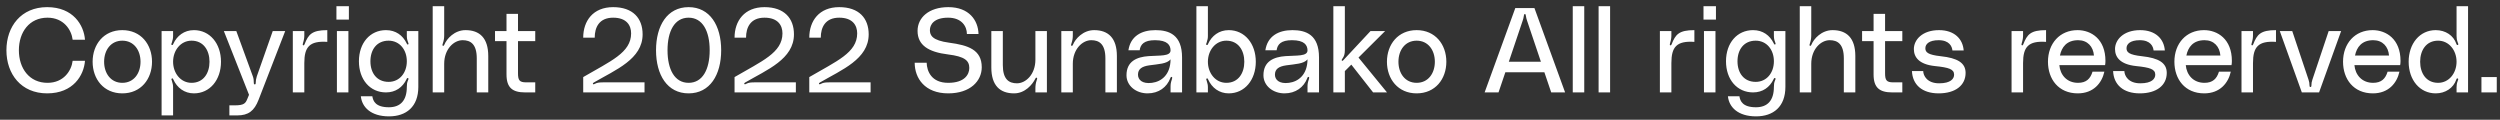 <svg width="334" height="16" viewBox="0 0 334 16" fill="none" xmlns="http://www.w3.org/2000/svg">
<rect x="0" y="0" width="334" height="16" fill="#333333" stroke="none"/>
<path d="M0.858 6.714C0.858 9.898 2.826 12.474 6.298 12.474C9.786 12.474 11.21 10.058 11.354 8.122H9.706C9.546 9.45 8.506 11.066 6.346 11.066C3.914 11.066 2.522 9.13 2.522 6.714C2.522 4.298 3.914 2.362 6.346 2.362C8.506 2.362 9.546 3.978 9.706 5.306H11.354C11.21 3.37 9.786 0.954 6.298 0.954C2.826 0.954 0.858 3.53 0.858 6.714ZM16.342 4.026C13.862 4.026 12.374 5.93 12.374 8.25C12.374 10.57 13.862 12.474 16.342 12.474C18.822 12.474 20.31 10.57 20.31 8.25C20.31 5.93 18.822 4.026 16.342 4.026ZM16.342 11.066C14.806 11.066 13.91 9.802 13.91 8.25C13.91 6.698 14.806 5.434 16.342 5.434C17.878 5.434 18.774 6.698 18.774 8.25C18.774 9.802 17.878 11.066 16.342 11.066ZM23.125 4.154H21.589V15.418H23.125V11.658C23.125 11.37 23.077 11.146 22.965 10.794C22.917 10.666 22.837 10.522 22.997 10.474C23.093 10.442 23.141 10.57 23.157 10.618C23.653 11.722 24.629 12.474 25.909 12.474C28.037 12.474 29.525 10.682 29.525 8.25C29.525 5.818 28.037 4.026 25.909 4.026C24.597 4.026 23.637 4.794 23.157 5.85C23.141 5.898 23.093 6.058 22.965 6.01C22.821 5.962 22.917 5.802 22.965 5.674C23.077 5.338 23.125 5.098 23.125 4.794V4.154ZM25.589 11.066C24.133 11.066 23.125 9.77 23.125 8.25C23.125 6.73 24.133 5.434 25.589 5.434C27.189 5.434 27.989 6.73 27.989 8.25C27.989 9.77 27.189 11.066 25.589 11.066ZM29.909 4.154L33.269 12.666L33.045 13.21C32.805 13.802 32.597 14.074 31.381 14.074H30.645V15.418H31.701C33.173 15.418 33.973 14.826 34.549 13.322L38.101 4.154H36.437L34.309 10.202C34.213 10.49 34.165 10.794 34.165 11.066C34.165 11.162 34.165 11.274 34.037 11.274C33.909 11.274 33.909 11.162 33.909 11.066C33.909 10.794 33.893 10.49 33.781 10.202L31.573 4.154H29.909ZM40.528 6.058C40.4 6.026 40.448 5.898 40.48 5.77C40.624 5.29 40.656 5.034 40.656 4.698V4.154H39.12V12.346H40.656V8.426C40.656 6.282 41.344 5.434 43.728 5.594V4.026C41.664 4.026 41.2 4.602 40.688 5.914C40.656 5.994 40.608 6.074 40.528 6.058ZM44.947 2.618H46.611V0.826H44.947V2.618ZM45.011 12.346H46.547V4.154H45.011V12.346ZM47.952 8.186C47.952 10.634 49.44 12.346 51.568 12.346C52.848 12.346 53.792 11.674 54.32 10.57C54.336 10.522 54.384 10.394 54.496 10.426C54.64 10.474 54.56 10.618 54.496 10.762C54.384 11.034 54.352 11.258 54.352 11.61C54.352 13.418 53.504 14.33 51.952 14.33C50.192 14.33 49.84 13.514 49.744 12.858H48.208C48.352 14.314 49.552 15.546 51.968 15.546C54.272 15.546 55.888 14.266 55.888 11.61V4.154H54.352V4.698C54.352 5.082 54.384 5.29 54.496 5.578C54.544 5.722 54.656 5.898 54.496 5.946C54.4 5.978 54.336 5.818 54.32 5.77C53.808 4.73 52.88 4.026 51.568 4.026C49.44 4.026 47.952 5.738 47.952 8.186ZM51.92 10.938C50.336 10.938 49.488 9.738 49.488 8.186C49.488 6.634 50.336 5.434 51.92 5.434C53.376 5.434 54.352 6.634 54.352 8.186C54.352 9.738 53.376 10.938 51.92 10.938ZM62.192 4.026C60.72 4.026 59.68 5.178 59.36 5.978C59.328 6.042 59.28 6.154 59.184 6.122C59.056 6.09 59.12 5.93 59.168 5.786C59.312 5.37 59.344 5.034 59.344 4.698V0.826H57.808V12.346H59.344V8.522C59.344 6.57 60.624 5.37 61.808 5.37C62.88 5.37 63.696 5.898 63.696 7.802V12.346H65.232V7.482C65.232 5.082 64.08 4.026 62.192 4.026ZM71.509 5.498V4.154H69.205V1.85H67.669V4.154H66.133V5.498H67.669V9.946C67.669 11.722 68.469 12.346 70.165 12.346H71.509V11.002H70.293C69.397 11.002 69.205 10.714 69.205 9.786V5.498H71.509ZM77.917 12.346H86.109V11.002H80.685C80.141 11.002 79.805 11.018 79.485 11.194C79.389 11.242 79.293 11.306 79.229 11.226C79.165 11.13 79.261 11.066 79.341 11.018C82.253 9.322 85.853 7.898 85.853 4.586C85.853 2.442 84.557 0.954 81.917 0.954C79.229 0.954 77.917 2.794 77.917 5.034H79.453C79.453 3.658 80.045 2.362 81.917 2.362C83.725 2.362 84.317 3.402 84.317 4.458C84.317 7.05 81.549 8.17 77.917 10.298V12.346ZM91.997 0.954C89.149 0.954 87.645 3.418 87.645 6.714C87.645 10.01 89.149 12.474 91.997 12.474C94.845 12.474 96.349 10.01 96.349 6.714C96.349 3.418 94.845 0.954 91.997 0.954ZM91.997 11.066C90.125 11.066 89.181 9.274 89.181 6.714C89.181 4.154 90.125 2.362 91.997 2.362C93.869 2.362 94.813 4.154 94.813 6.714C94.813 9.274 93.869 11.066 91.997 11.066ZM98.136 12.346H106.328V11.002H100.904C100.36 11.002 100.024 11.018 99.704 11.194C99.608 11.242 99.512 11.306 99.448 11.226C99.384 11.13 99.48 11.066 99.56 11.018C102.472 9.322 106.072 7.898 106.072 4.586C106.072 2.442 104.776 0.954 102.136 0.954C99.448 0.954 98.136 2.794 98.136 5.034H99.672C99.672 3.658 100.264 2.362 102.136 2.362C103.944 2.362 104.536 3.402 104.536 4.458C104.536 7.05 101.768 8.17 98.136 10.298V12.346ZM108.12 12.346H116.312V11.002H110.888C110.344 11.002 110.008 11.018 109.688 11.194C109.592 11.242 109.496 11.306 109.432 11.226C109.368 11.13 109.464 11.066 109.544 11.018C112.456 9.322 116.056 7.898 116.056 4.586C116.056 2.442 114.76 0.954 112.12 0.954C109.432 0.954 108.12 2.794 108.12 5.034H109.656C109.656 3.658 110.248 2.362 112.12 2.362C113.928 2.362 114.52 3.402 114.52 4.458C114.52 7.05 111.752 8.17 108.12 10.298V12.346ZM126.826 5.706C124.538 5.402 124.234 4.714 124.234 4.026C124.234 3.29 124.778 2.362 126.666 2.362C128.506 2.362 129.178 3.546 129.178 4.538H130.73C130.682 2.714 129.466 0.954 126.698 0.954C124.09 0.954 122.586 2.362 122.586 4.122C122.586 6.042 124.042 6.954 126.666 7.274C128.874 7.546 129.498 8.09 129.498 9.082C129.498 9.93 128.89 11.066 126.682 11.066C124.426 11.066 123.834 9.498 123.802 8.378H122.202C122.202 10.458 123.562 12.474 126.682 12.474C129.642 12.474 131.162 10.81 131.162 8.986C131.162 6.618 129.306 6.042 126.826 5.706ZM135.482 12.474C136.954 12.474 137.93 11.29 138.314 10.522C138.346 10.458 138.394 10.346 138.49 10.378C138.618 10.426 138.554 10.57 138.506 10.714C138.362 11.13 138.33 11.466 138.33 11.802V12.346H139.866V4.154H138.33V7.978C138.33 9.93 137.05 11.13 135.866 11.13C134.794 11.13 133.978 10.602 133.978 8.698V4.154H132.442V9.018C132.442 11.418 133.594 12.474 135.482 12.474ZM146.176 4.026C144.704 4.026 143.664 5.178 143.344 5.978C143.312 6.042 143.264 6.154 143.168 6.122C143.04 6.09 143.104 5.93 143.152 5.786C143.296 5.37 143.328 5.034 143.328 4.698V4.154H141.792V12.346H143.328V8.522C143.328 6.57 144.608 5.37 145.792 5.37C146.864 5.37 147.68 5.898 147.68 7.802V12.346H149.216V7.482C149.216 5.082 148.064 4.026 146.176 4.026ZM150.499 10.058C150.499 11.45 151.763 12.474 153.315 12.474C154.803 12.474 155.891 11.658 156.355 10.442C156.387 10.362 156.419 10.234 156.547 10.282C156.659 10.33 156.595 10.458 156.563 10.602C156.419 11.018 156.387 11.258 156.387 11.562V12.346H157.923V7.674C157.923 4.666 156.211 4.026 154.371 4.026C152.483 4.026 151.043 4.842 150.755 6.714H152.259C152.371 5.914 152.867 5.37 154.307 5.37C155.987 5.37 156.371 6.042 156.387 6.714C156.403 7.562 154.915 7.386 153.443 7.498C151.875 7.61 150.499 8.186 150.499 10.058ZM156.387 7.93C156.371 9.994 155.155 10.906 153.907 11.066C152.579 11.242 152.035 10.634 152.035 9.978C152.035 9.226 152.547 8.874 153.539 8.73C154.787 8.554 155.891 8.538 156.387 7.93ZM161.375 0.826H159.839V12.346H161.375V11.658C161.375 11.37 161.327 11.146 161.215 10.794C161.167 10.666 161.087 10.522 161.247 10.474C161.343 10.442 161.391 10.57 161.407 10.618C161.903 11.722 162.879 12.474 164.159 12.474C166.287 12.474 167.775 10.682 167.775 8.25C167.775 5.818 166.287 4.026 164.159 4.026C162.847 4.026 161.887 4.794 161.407 5.85C161.391 5.898 161.343 6.058 161.215 6.01C161.071 5.962 161.167 5.802 161.215 5.674C161.327 5.338 161.375 5.098 161.375 4.794V0.826ZM163.839 11.066C162.383 11.066 161.375 9.77 161.375 8.25C161.375 6.73 162.383 5.434 163.839 5.434C165.439 5.434 166.239 6.73 166.239 8.25C166.239 9.77 165.439 11.066 163.839 11.066ZM168.796 10.058C168.796 11.45 170.06 12.474 171.612 12.474C173.1 12.474 174.188 11.658 174.652 10.442C174.684 10.362 174.716 10.234 174.844 10.282C174.956 10.33 174.892 10.458 174.86 10.602C174.716 11.018 174.684 11.258 174.684 11.562V12.346H176.22V7.674C176.22 4.666 174.508 4.026 172.668 4.026C170.78 4.026 169.34 4.842 169.052 6.714H170.556C170.668 5.914 171.164 5.37 172.604 5.37C174.284 5.37 174.668 6.042 174.684 6.714C174.7 7.562 173.212 7.386 171.74 7.498C170.172 7.61 168.796 8.186 168.796 10.058ZM174.684 7.93C174.668 9.994 173.452 10.906 172.204 11.066C170.876 11.242 170.332 10.634 170.332 9.978C170.332 9.226 170.844 8.874 171.836 8.73C173.084 8.554 174.188 8.538 174.684 7.93ZM185.304 12.346L181.496 7.69L185.048 4.154H183.096L179.512 7.994C179.448 8.058 179.384 8.17 179.288 8.106C179.192 8.042 179.288 7.93 179.336 7.85C179.576 7.514 179.672 7.242 179.672 6.682V0.826H178.136V12.346H179.672V9.498L180.536 8.634L183.448 12.346H185.304ZM189.264 4.026C186.784 4.026 185.296 5.93 185.296 8.25C185.296 10.57 186.784 12.474 189.264 12.474C191.744 12.474 193.232 10.57 193.232 8.25C193.232 5.93 191.744 4.026 189.264 4.026ZM189.264 11.066C187.728 11.066 186.832 9.802 186.832 8.25C186.832 6.698 187.728 5.434 189.264 5.434C190.8 5.434 191.696 6.698 191.696 8.25C191.696 9.802 190.8 11.066 189.264 11.066ZM207.242 12.346H209.098L205.002 1.082H202.442L198.346 12.346H200.202L201.114 9.658H206.33L207.242 12.346ZM201.578 8.25L203.434 2.746C203.498 2.538 203.562 2.346 203.594 2.074C203.61 1.978 203.61 1.882 203.722 1.882C203.834 1.882 203.834 1.978 203.85 2.074C203.882 2.346 203.946 2.538 204.01 2.746L205.866 8.25H201.578ZM210.12 0.826V12.346H211.656V0.826H210.12ZM213.573 0.826V12.346H215.109V0.826H213.573ZM223.169 6.058C223.041 6.026 223.089 5.898 223.121 5.77C223.265 5.29 223.297 5.034 223.297 4.698V4.154H221.761V12.346H223.297V8.426C223.297 6.282 223.985 5.434 226.369 5.594V4.026C224.305 4.026 223.841 4.602 223.329 5.914C223.297 5.994 223.249 6.074 223.169 6.058ZM227.587 2.618H229.251V0.826H227.587V2.618ZM227.651 12.346H229.187V4.154H227.651V12.346ZM230.593 8.186C230.593 10.634 232.081 12.346 234.209 12.346C235.489 12.346 236.433 11.674 236.961 10.57C236.977 10.522 237.025 10.394 237.137 10.426C237.281 10.474 237.201 10.618 237.137 10.762C237.025 11.034 236.993 11.258 236.993 11.61C236.993 13.418 236.145 14.33 234.593 14.33C232.833 14.33 232.481 13.514 232.385 12.858H230.849C230.993 14.314 232.193 15.546 234.609 15.546C236.913 15.546 238.529 14.266 238.529 11.61V4.154H236.993V4.698C236.993 5.082 237.025 5.29 237.137 5.578C237.185 5.722 237.297 5.898 237.137 5.946C237.041 5.978 236.977 5.818 236.961 5.77C236.449 4.73 235.521 4.026 234.209 4.026C232.081 4.026 230.593 5.738 230.593 8.186ZM234.561 10.938C232.977 10.938 232.129 9.738 232.129 8.186C232.129 6.634 232.977 5.434 234.561 5.434C236.017 5.434 236.993 6.634 236.993 8.186C236.993 9.738 236.017 10.938 234.561 10.938ZM244.832 4.026C243.36 4.026 242.32 5.178 242 5.978C241.968 6.042 241.92 6.154 241.824 6.122C241.696 6.09 241.76 5.93 241.808 5.786C241.952 5.37 241.984 5.034 241.984 4.698V0.826H240.448V12.346H241.984V8.522C241.984 6.57 243.264 5.37 244.448 5.37C245.52 5.37 246.336 5.898 246.336 7.802V12.346H247.872V7.482C247.872 5.082 246.72 4.026 244.832 4.026ZM254.15 5.498V4.154H251.846V1.85H250.31V4.154H248.774V5.498H250.31V9.946C250.31 11.722 251.11 12.346 252.806 12.346H254.15V11.002H252.934C252.038 11.002 251.846 10.714 251.846 9.786V5.498H254.15ZM255.436 9.498C255.516 11.306 256.78 12.474 259.004 12.474C261.244 12.474 262.604 11.402 262.604 9.738C262.604 8.394 261.516 7.754 259.308 7.514C257.532 7.322 257.228 6.97 257.228 6.442C257.228 5.898 257.708 5.37 259.004 5.37C260.444 5.37 260.796 6.218 260.844 6.746H262.348C262.236 5.21 261.116 4.026 259.052 4.026C256.812 4.026 255.692 5.322 255.692 6.554C255.692 7.626 256.364 8.602 258.508 8.826C260.38 9.018 261.068 9.242 261.068 9.978C261.068 10.506 260.636 11.13 259.068 11.13C257.468 11.13 256.956 10.122 256.94 9.498H255.436ZM270.153 6.058C270.025 6.026 270.073 5.898 270.105 5.77C270.249 5.29 270.281 5.034 270.281 4.698V4.154H268.745V12.346H270.281V8.426C270.281 6.282 270.969 5.434 273.353 5.594V4.026C271.289 4.026 270.825 4.602 270.313 5.914C270.281 5.994 270.233 6.074 270.153 6.058ZM281.288 8.138C281.288 5.226 279.384 4.026 277.56 4.026C275.208 4.026 273.608 5.786 273.608 8.25C273.608 10.57 275.016 12.474 277.592 12.474C279.688 12.474 280.808 11.098 281.144 9.578H279.56C279.272 10.522 278.728 11.066 277.624 11.066C276.136 11.066 275.24 10.01 275.128 8.698H281.24C281.272 8.522 281.288 8.362 281.288 8.138ZM275.208 7.418C275.432 6.314 276.104 5.37 277.64 5.37C278.888 5.37 279.656 6.218 279.752 7.418H275.208ZM282.311 9.498C282.391 11.306 283.655 12.474 285.879 12.474C288.119 12.474 289.479 11.402 289.479 9.738C289.479 8.394 288.391 7.754 286.183 7.514C284.407 7.322 284.103 6.97 284.103 6.442C284.103 5.898 284.583 5.37 285.879 5.37C287.319 5.37 287.671 6.218 287.719 6.746H289.223C289.111 5.21 287.991 4.026 285.927 4.026C283.687 4.026 282.567 5.322 282.567 6.554C282.567 7.626 283.239 8.602 285.383 8.826C287.255 9.018 287.943 9.242 287.943 9.978C287.943 10.506 287.511 11.13 285.943 11.13C284.343 11.13 283.831 10.122 283.815 9.498H282.311ZM298.179 8.138C298.179 5.226 296.275 4.026 294.451 4.026C292.099 4.026 290.499 5.786 290.499 8.25C290.499 10.57 291.907 12.474 294.483 12.474C296.579 12.474 297.699 11.098 298.035 9.578H296.451C296.163 10.522 295.619 11.066 294.515 11.066C293.027 11.066 292.131 10.01 292.019 8.698H298.131C298.163 8.522 298.179 8.362 298.179 8.138ZM292.099 7.418C292.323 6.314 292.995 5.37 294.531 5.37C295.779 5.37 296.547 6.218 296.643 7.418H292.099ZM300.872 6.058C300.744 6.026 300.792 5.898 300.824 5.77C300.968 5.29 301 5.034 301 4.698V4.154H299.464V12.346H301V8.426C301 6.282 301.688 5.434 304.072 5.594V4.026C302.008 4.026 301.544 4.602 301.032 5.914C301 5.994 300.952 6.074 300.872 6.058ZM304.581 4.154L307.525 12.346H309.829L312.773 4.154H311.109L308.933 10.65C308.837 10.922 308.805 11.146 308.805 11.418C308.805 11.514 308.789 11.626 308.677 11.626C308.565 11.626 308.549 11.514 308.549 11.418C308.549 11.146 308.517 10.922 308.421 10.65L306.245 4.154H304.581ZM320.71 8.138C320.71 5.226 318.806 4.026 316.982 4.026C314.63 4.026 313.03 5.786 313.03 8.25C313.03 10.57 314.438 12.474 317.014 12.474C319.11 12.474 320.23 11.098 320.566 9.578H318.982C318.694 10.522 318.15 11.066 317.046 11.066C315.558 11.066 314.662 10.01 314.55 8.698H320.662C320.694 8.522 320.71 8.362 320.71 8.138ZM314.63 7.418C314.854 6.314 315.526 5.37 317.062 5.37C318.31 5.37 319.078 6.218 319.174 7.418H314.63ZM328.196 0.826V4.794C328.196 5.098 328.228 5.338 328.356 5.674C328.404 5.802 328.5 5.962 328.356 6.01C328.228 6.058 328.18 5.898 328.164 5.85C327.796 4.746 326.724 4.026 325.412 4.026C323.284 4.026 321.796 5.818 321.796 8.25C321.796 10.682 323.284 12.474 325.412 12.474C326.692 12.474 327.78 11.77 328.164 10.618C328.18 10.57 328.228 10.442 328.324 10.474C328.484 10.522 328.404 10.666 328.356 10.794C328.228 11.146 328.196 11.37 328.196 11.658V12.346H329.732V0.826H328.196ZM325.732 11.066C324.132 11.066 323.332 9.77 323.332 8.25C323.332 6.73 324.132 5.434 325.732 5.434C327.188 5.434 328.196 6.73 328.196 8.25C328.196 9.77 327.188 11.066 325.732 11.066ZM331.52 10.298V12.346H333.568V10.298H331.52Z" fill="white"/>
</svg>
